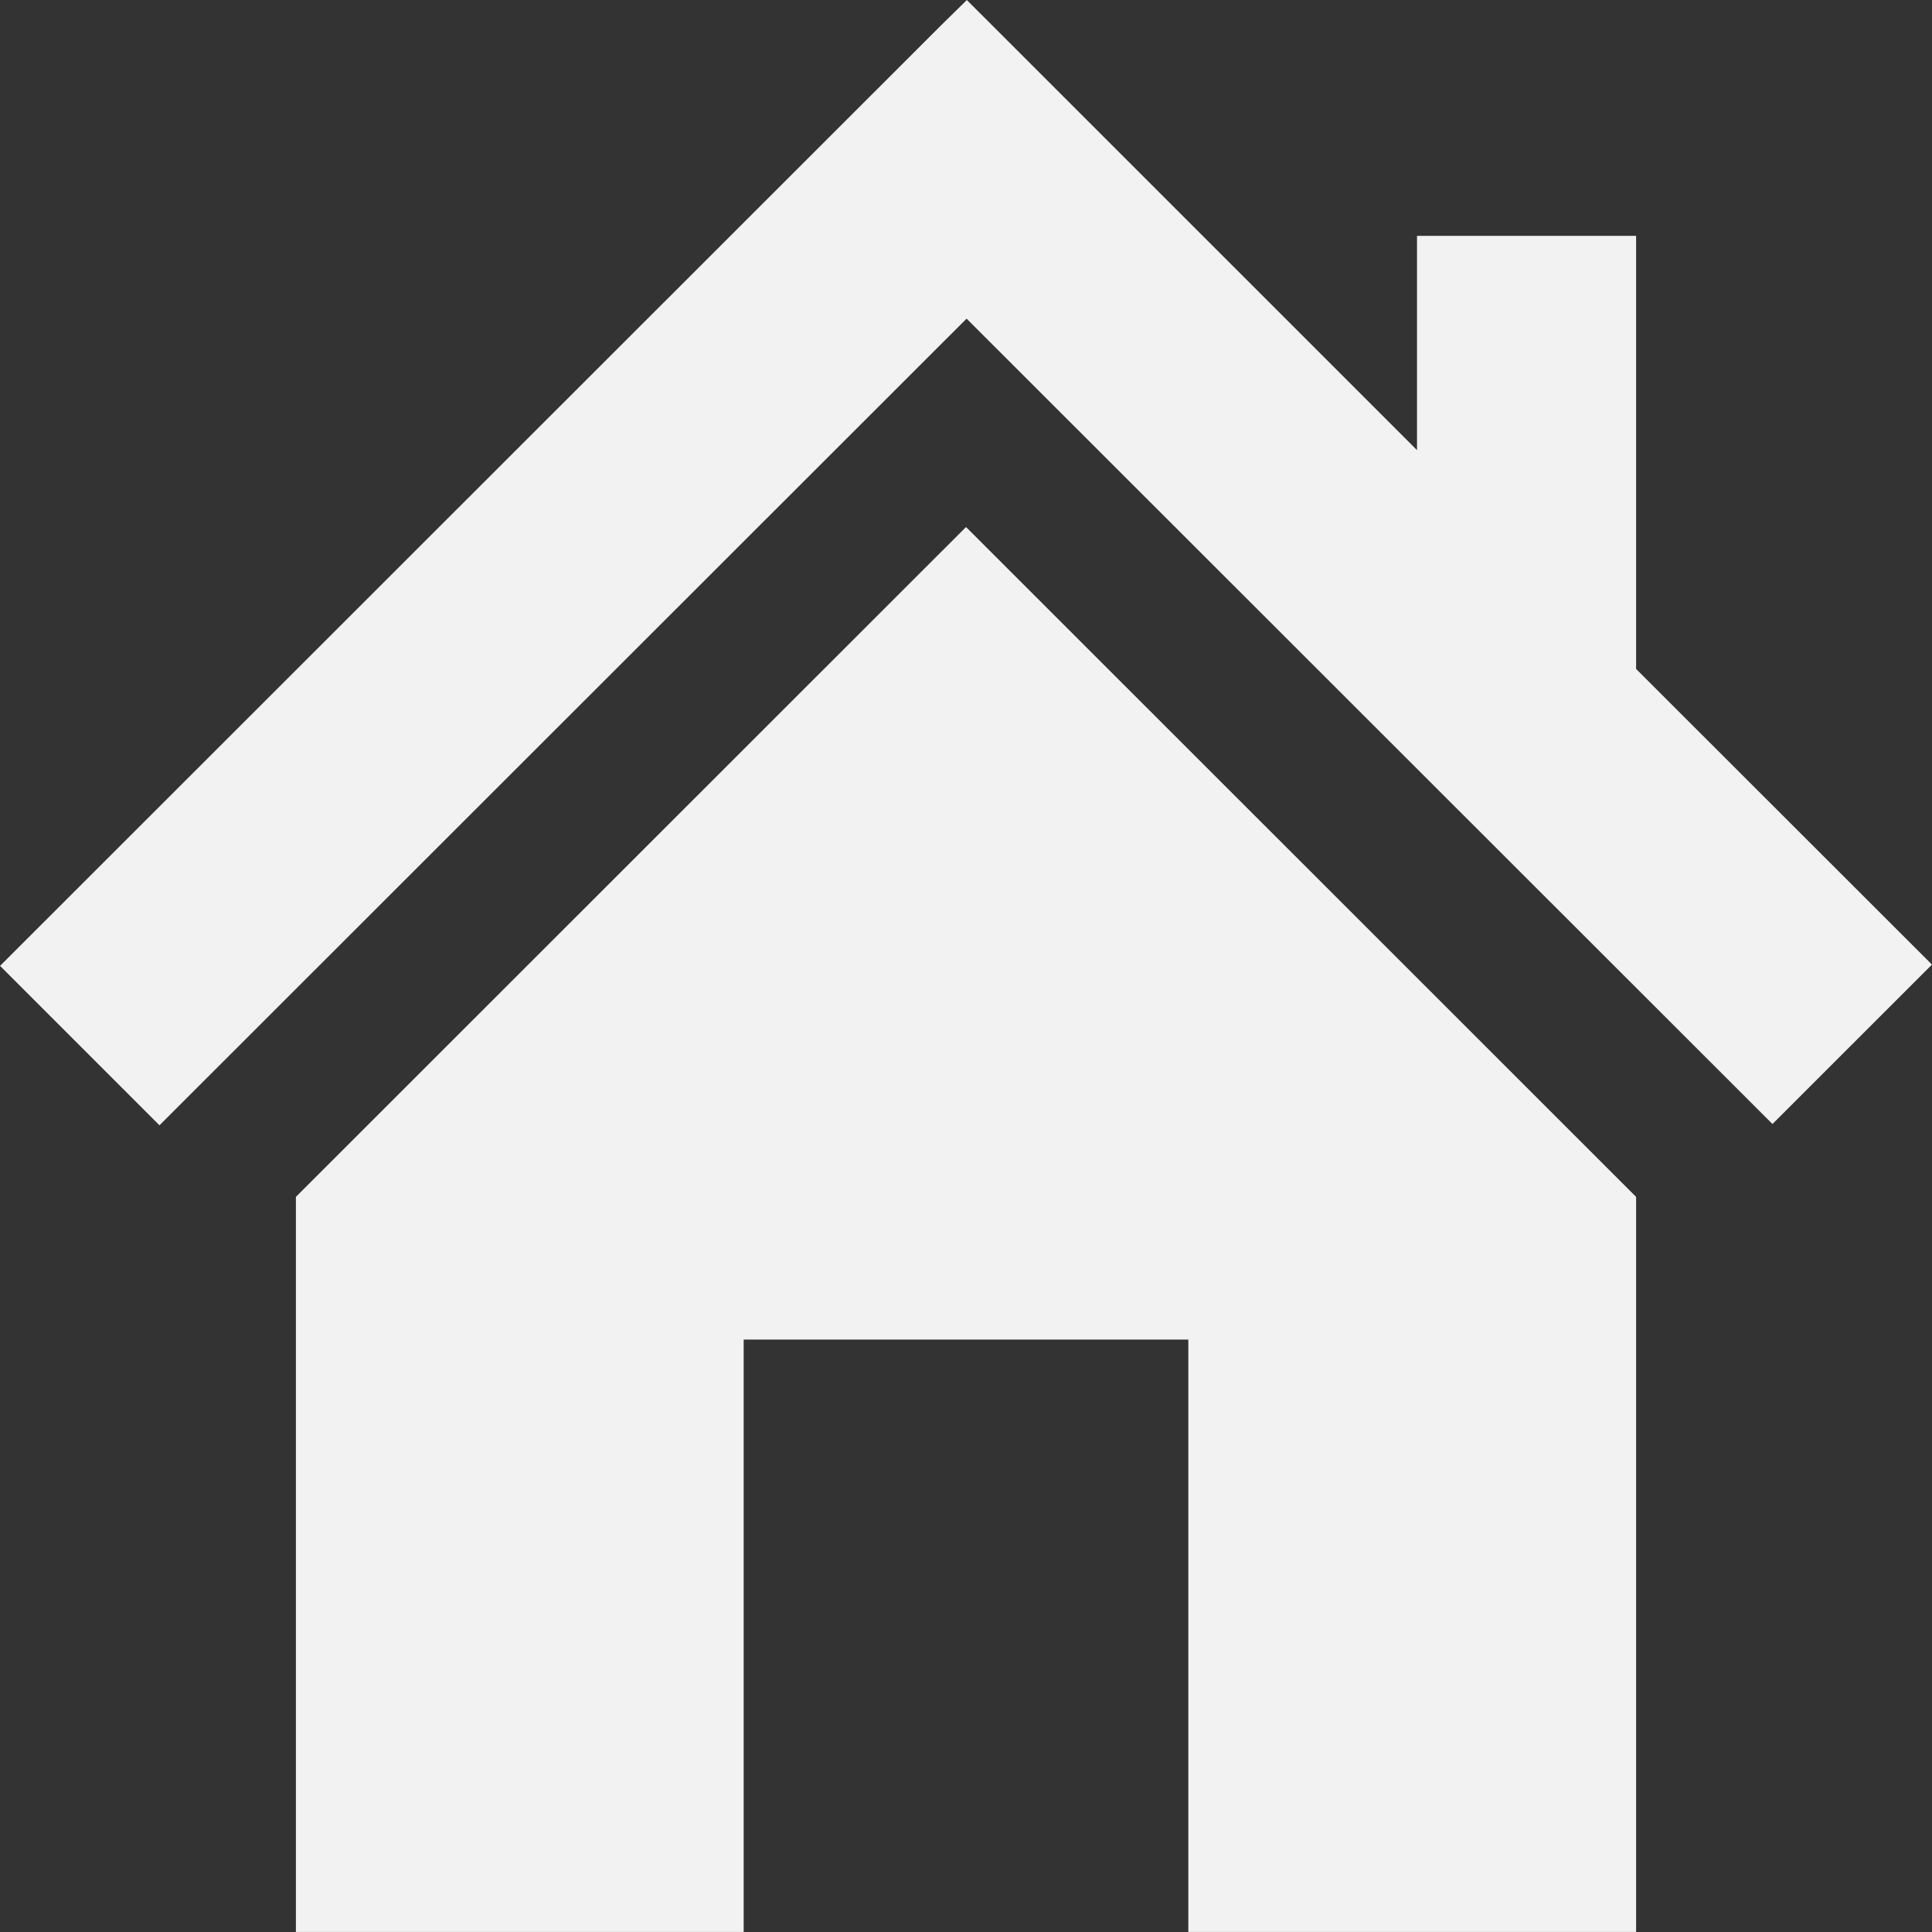 <?xml version="1.0" encoding="UTF-8" standalone="no"?>
<svg
   xmlns:dc="http://purl.org/dc/elements/1.1/"
   xmlns:cc="http://creativecommons.org/ns#"
   xmlns:rdf="http://www.w3.org/1999/02/22-rdf-syntax-ns#"
   xmlns:svg="http://www.w3.org/2000/svg"
   xmlns="http://www.w3.org/2000/svg"
   xmlns:sodipodi="http://sodipodi.sourceforge.net/DTD/sodipodi-0.dtd"
   xmlns:inkscape="http://www.inkscape.org/namespaces/inkscape"
   height="300px"
   width="300px"
   fill="#000000"
   version="1.1"
   x="0px"
   y="0px"
   viewBox="0 0 512 512"
   enable-background="new 0 0 512 512"
   xml:space="preserve"
   id="svg12"
   sodipodi:docname="home.svg"
   inkscape:version="0.92.3 (2405546, 2018-03-11)"><rect x="0" y="0" width="512" height="512" fill="#333333" stroke="none"/><defs
     id="defs16" /><sodipodi:namedview
     pagecolor="#ffffff"
     bordercolor="#666666"
     borderopacity="1"
     objecttolerance="10"
     gridtolerance="10"
     guidetolerance="10"
     inkscape:pageopacity="0"
     inkscape:pageshadow="2"
     inkscape:window-width="2371"
     inkscape:window-height="1692"
     id="namedview14"
     showgrid="false"
     inkscape:zoom="0.78666667"
     inkscape:cx="-358.47458"
     inkscape:cy="150"
     inkscape:window-x="1046"
     inkscape:window-y="105"
     inkscape:window-maximized="0"
     inkscape:current-layer="svg12" /><g
     id="g10"
     style="fill-opacity:1;fill:#f2f2f2"><g
       id="g4"
       style="fill-opacity:1;fill:#f2f2f2"><polygon
         points="433.585,177.285 433.585,62.507 375.525,62.507 375.525,119.287 263.453,7.229 256.219,0.009 248.876,7.229     0.013,255.968 42.261,298.217 256.156,84.443 469.724,297.873 511.987,255.625   "
         id="polygon2"
         style="fill-opacity:1;fill:#f2f2f2" /></g><g
       id="g8"
       style="fill-opacity:1;fill:#f2f2f2"><polygon
         points="256.001,139.786 255.953,139.724 78.416,317.186 78.416,511.99 197.082,511.99 197.082,354.996 314.919,354.996     314.919,511.99 433.585,511.99 433.585,317.186 256.063,139.724   "
         id="polygon6"
         style="fill-opacity:1;fill:#f2f2f2" /></g></g></svg>